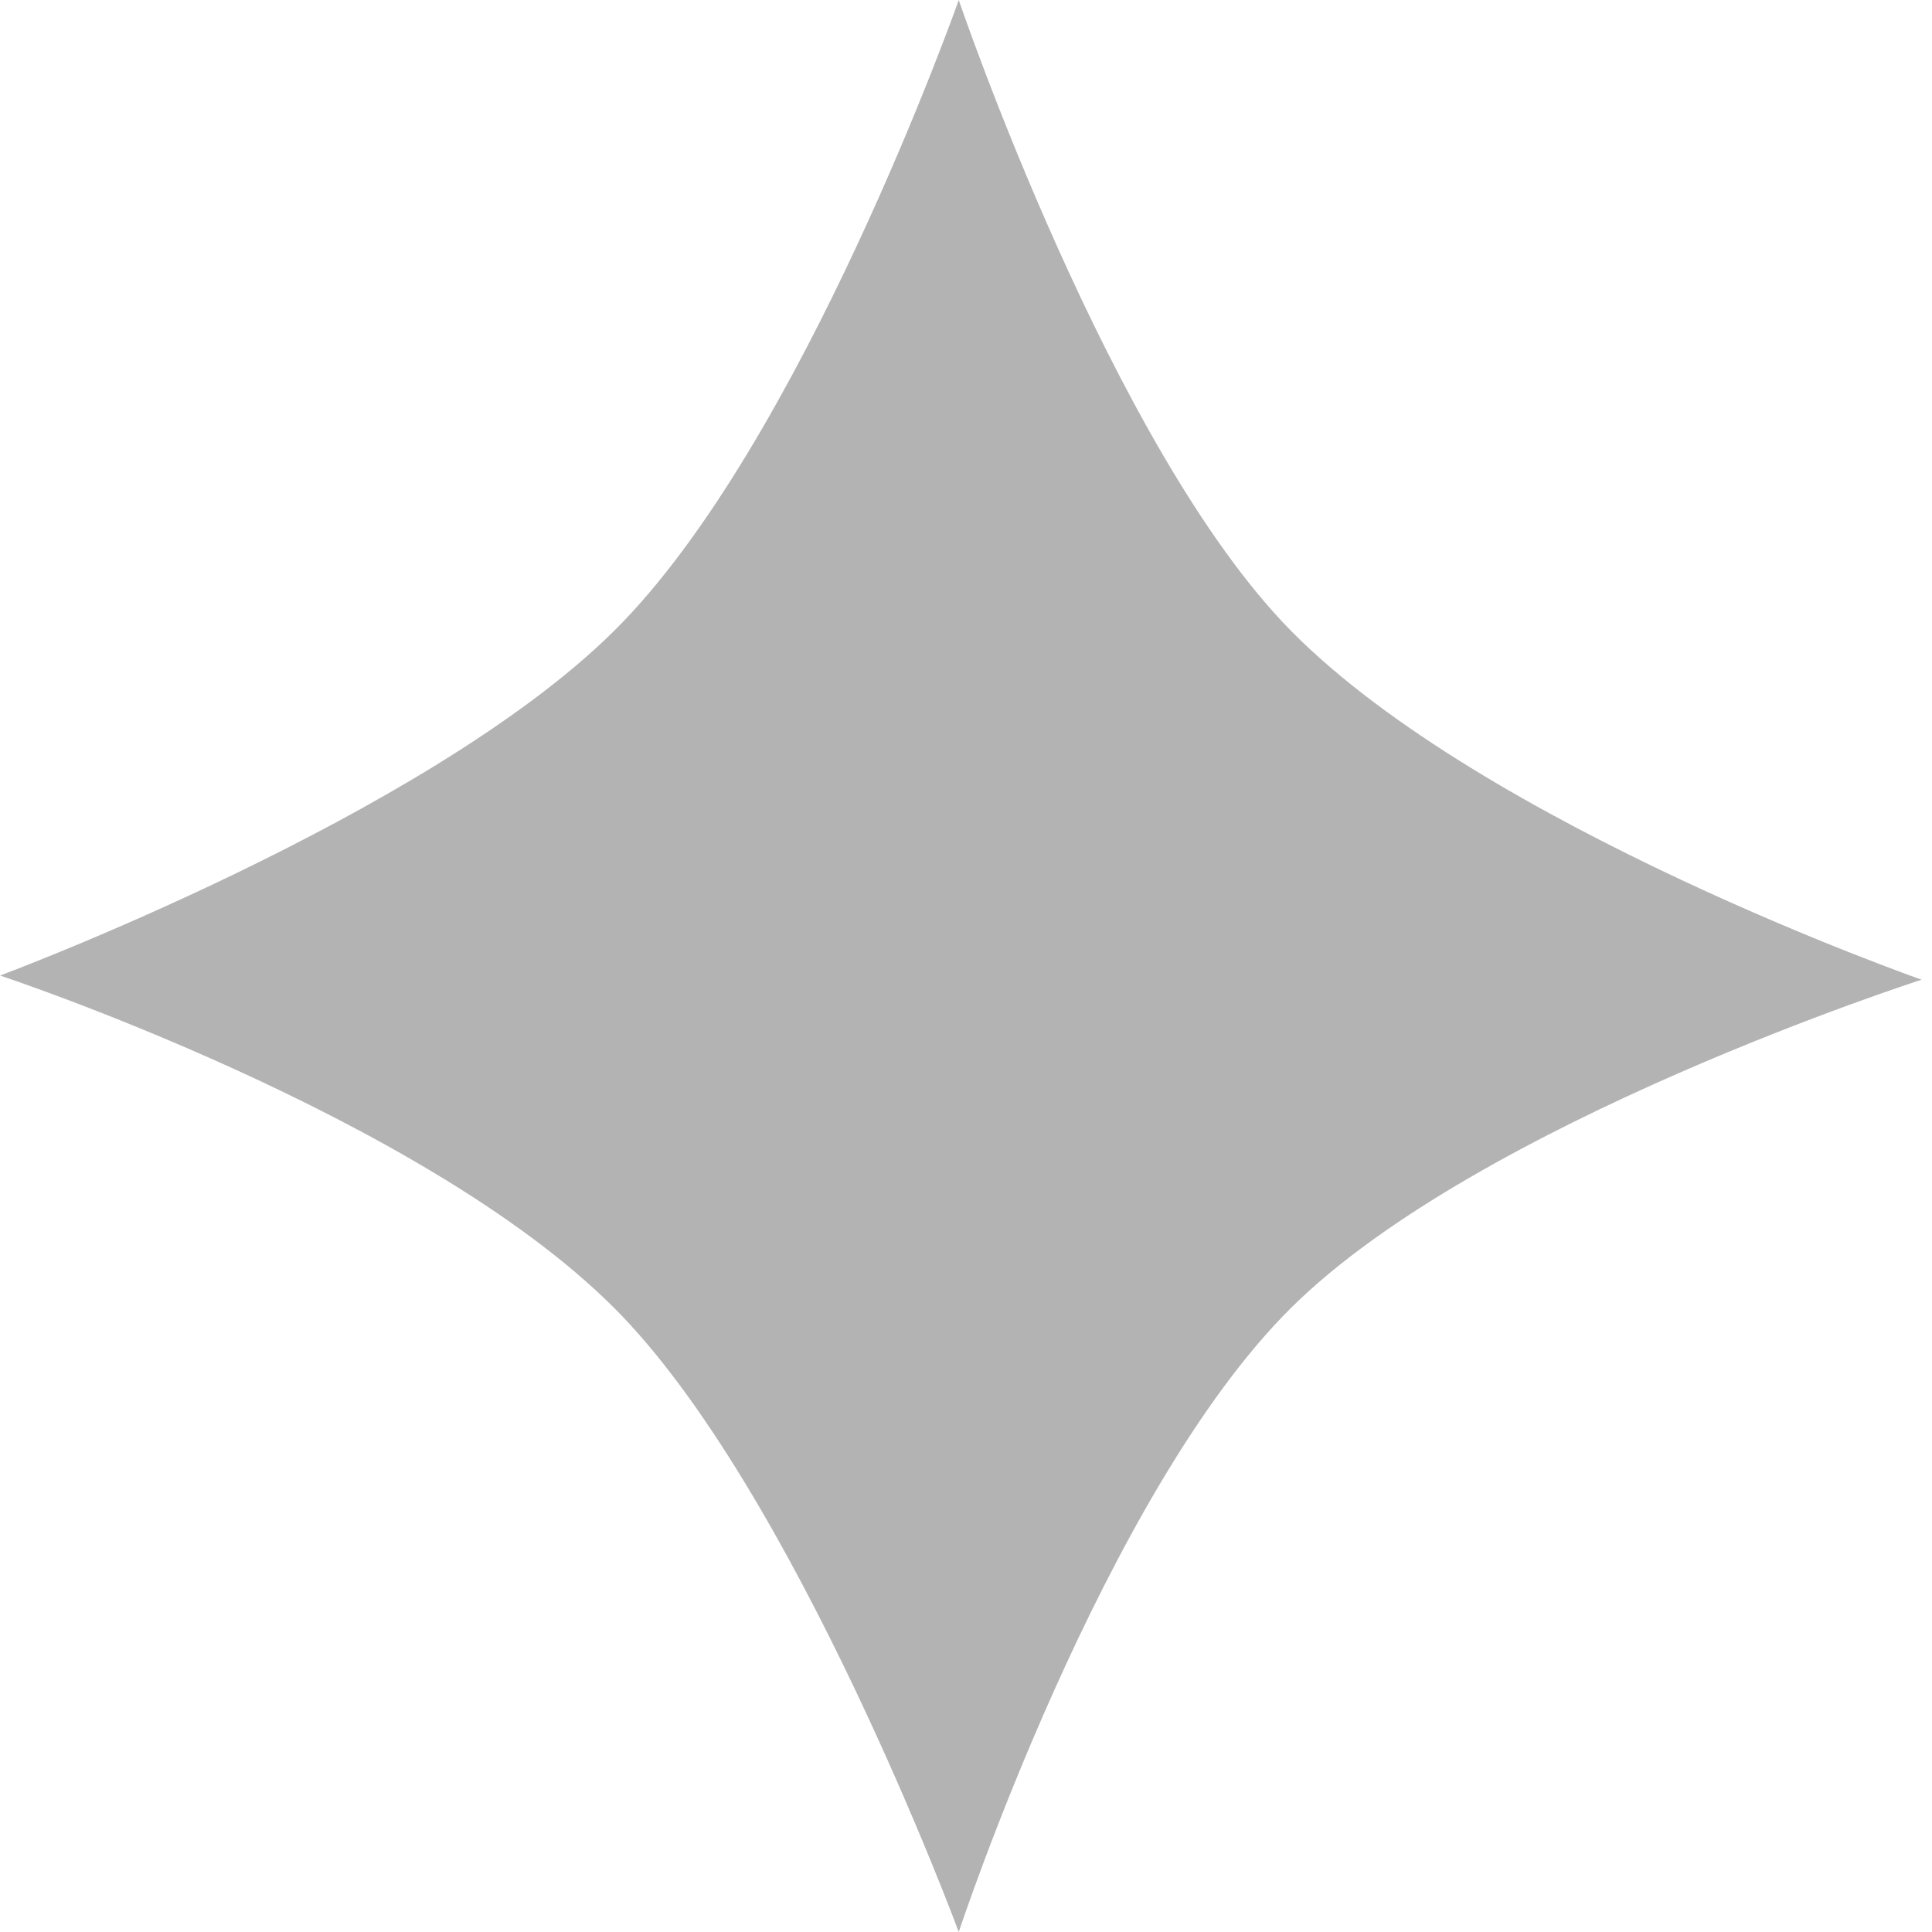<?xml version="1.0" encoding="UTF-8"?> <svg xmlns="http://www.w3.org/2000/svg" width="68" height="68" viewBox="0 0 68 68" fill="none"> <path d="M33.745 0C33.745 0 39.102 15.788 45.454 22.217C52.255 29.101 67.634 34.482 67.634 34.482C67.634 34.482 52.071 39.474 45.454 46.02C38.837 52.567 33.745 67.999 33.745 67.999C33.745 67.999 27.963 52.368 21.602 46.02C14.786 39.218 0.003 34.336 0.003 34.336C0.003 34.336 14.984 28.764 21.602 22.217C28.219 15.671 33.745 0 33.745 0Z" fill="#B3B3B3"></path> </svg> 